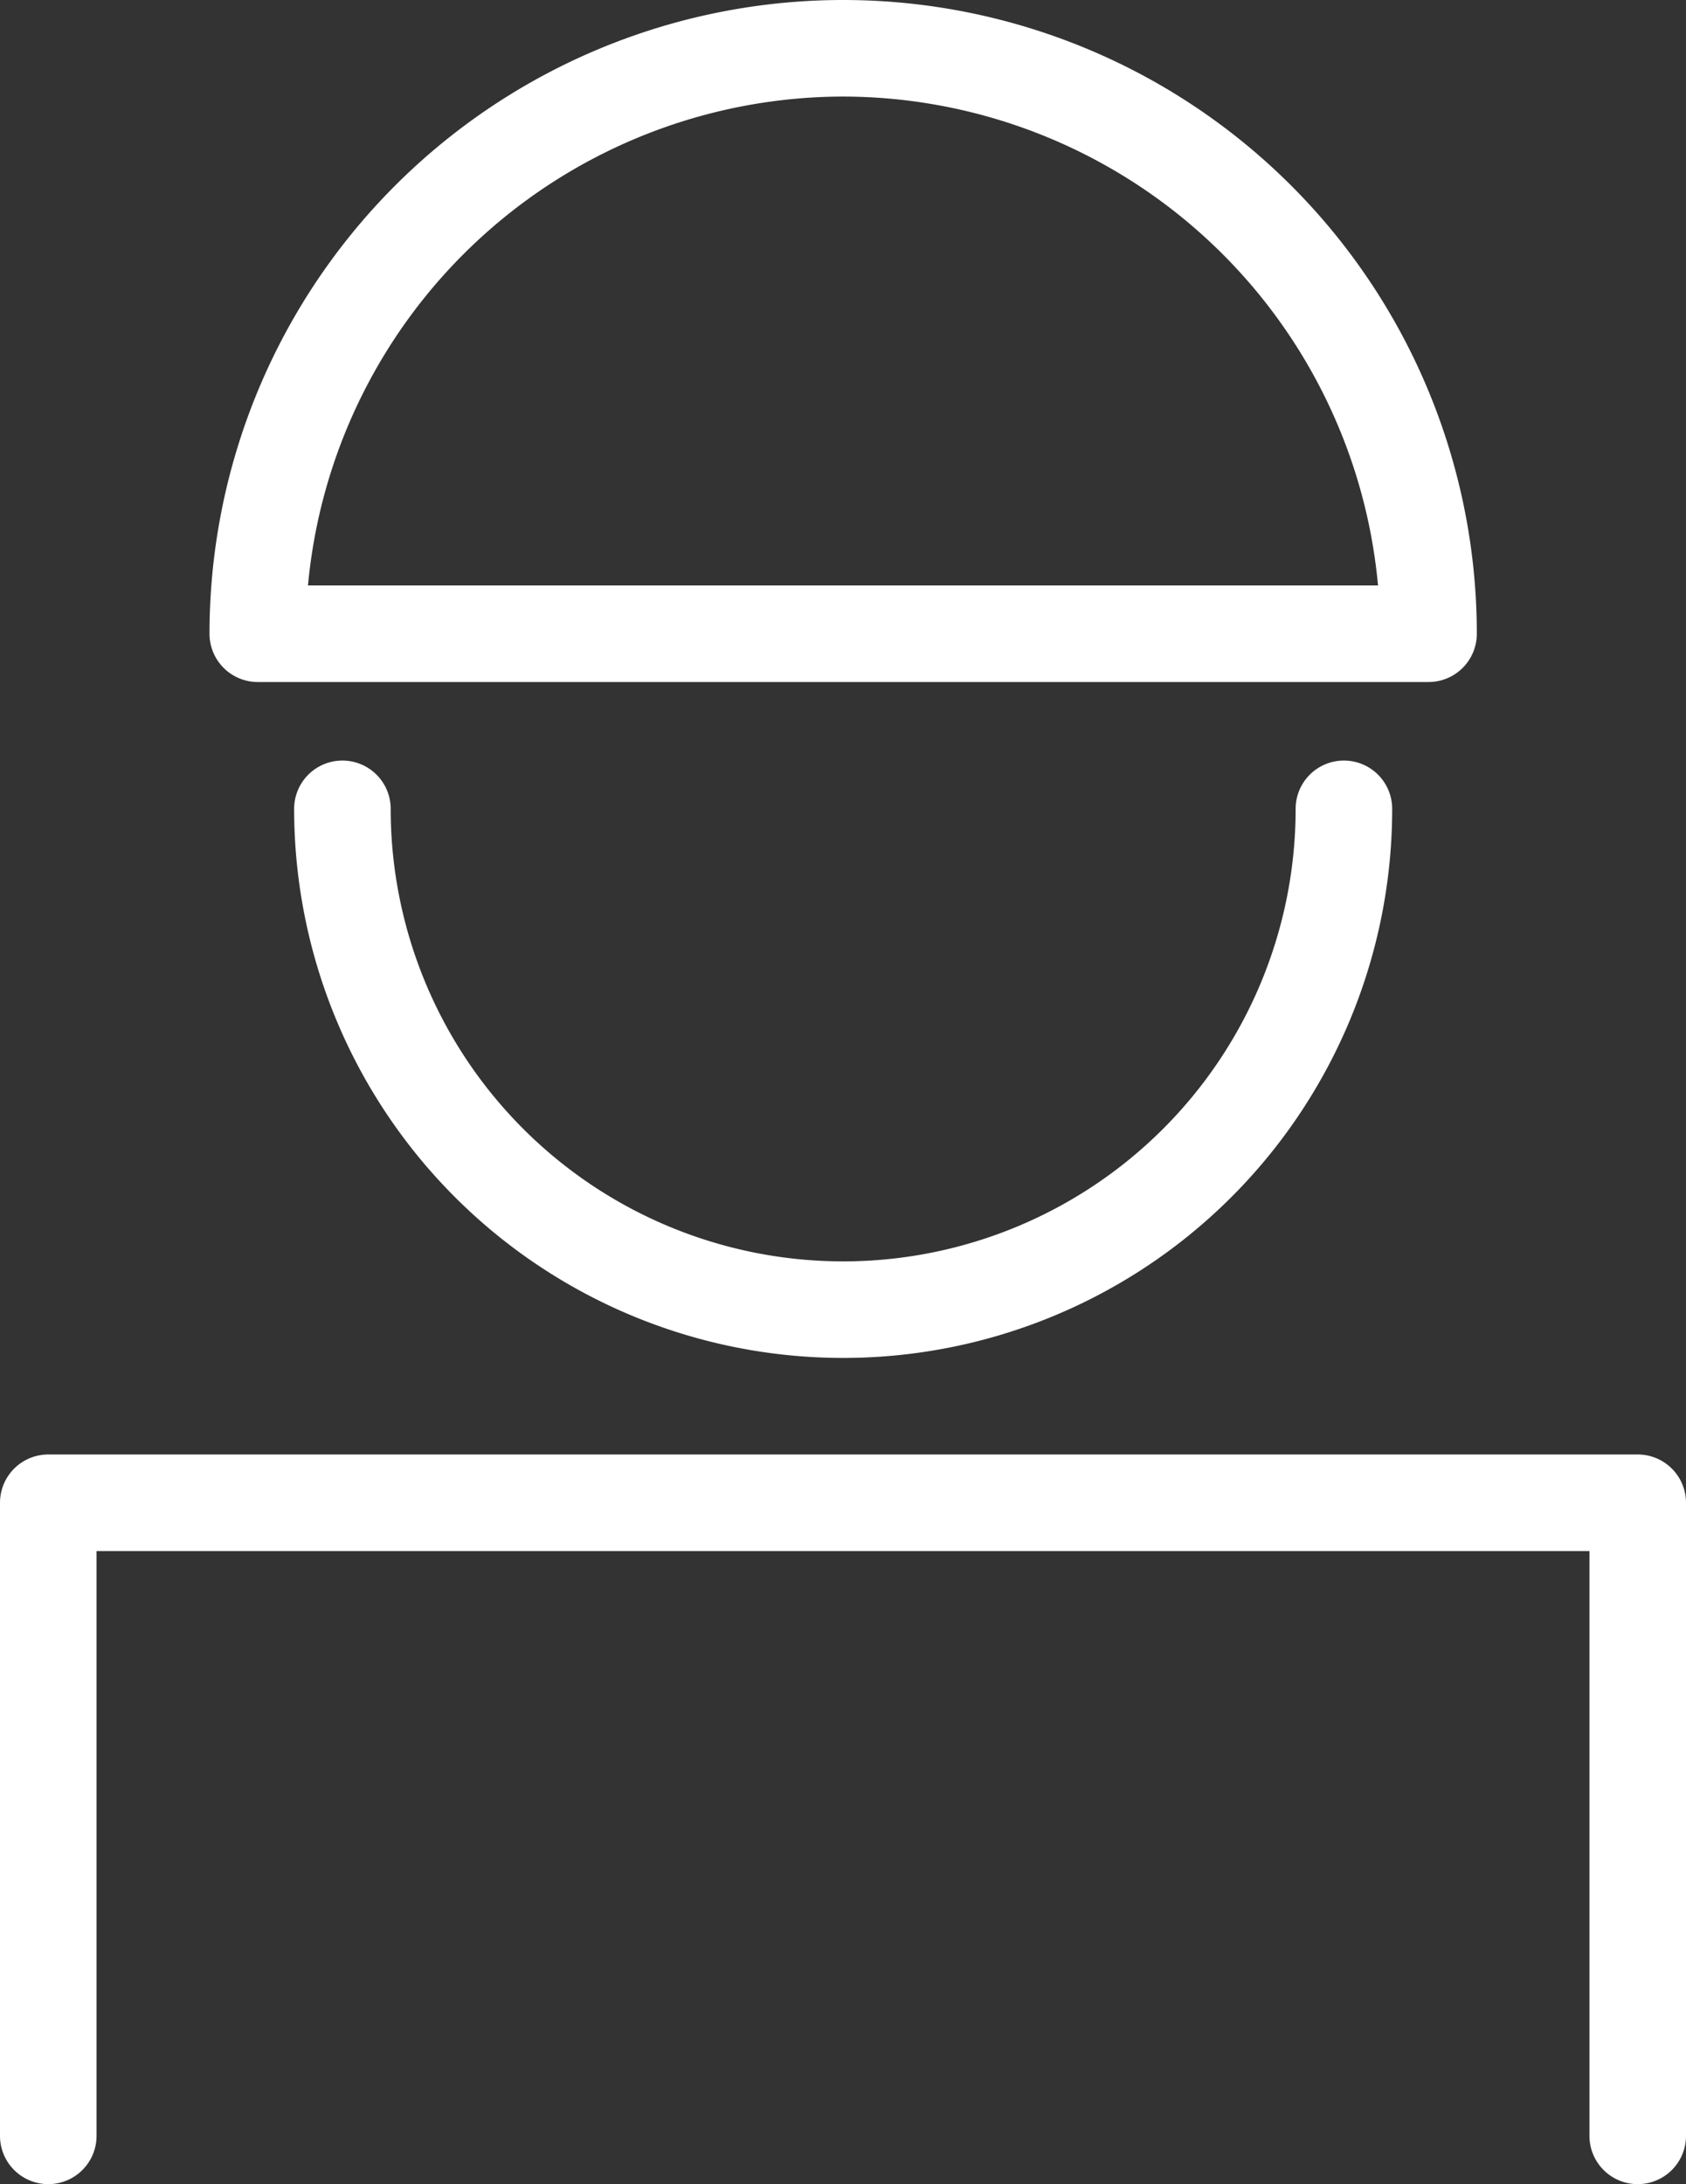 <svg xmlns="http://www.w3.org/2000/svg" viewBox="0 0 52.39 67.86"><rect x="0" y="0" width="52.39" height="67.86" fill="#333333" stroke="none"/><defs><style>.cls-1{fill:#fff;}</style></defs><g id="Layer_2" data-name="Layer 2"><g id="Icons"><path class="cls-1" d="M50.89,45.19H1.5A1.5,1.5,0,0,0,0,46.69V66.36a1.5,1.5,0,0,0,3,0V48.19H49.39V66.36a1.5,1.5,0,0,0,3,0V46.69A1.5,1.5,0,0,0,50.89,45.19Z"/><path class="cls-1" d="M40.26,25.13a14.06,14.06,0,0,1-28.12,0,1.5,1.5,0,1,0-3,0,17.06,17.06,0,0,0,34.12,0,1.5,1.5,0,0,0-3,0Z"/><path class="cls-1" d="M8,21.19H44.39a1.5,1.5,0,0,0,1.5-1.5,19.69,19.69,0,0,0-39.38,0A1.5,1.5,0,0,0,8,21.19ZM26.2,3A16.72,16.72,0,0,1,42.82,18.19H9.57A16.73,16.73,0,0,1,26.2,3Z"/></g></g></svg>